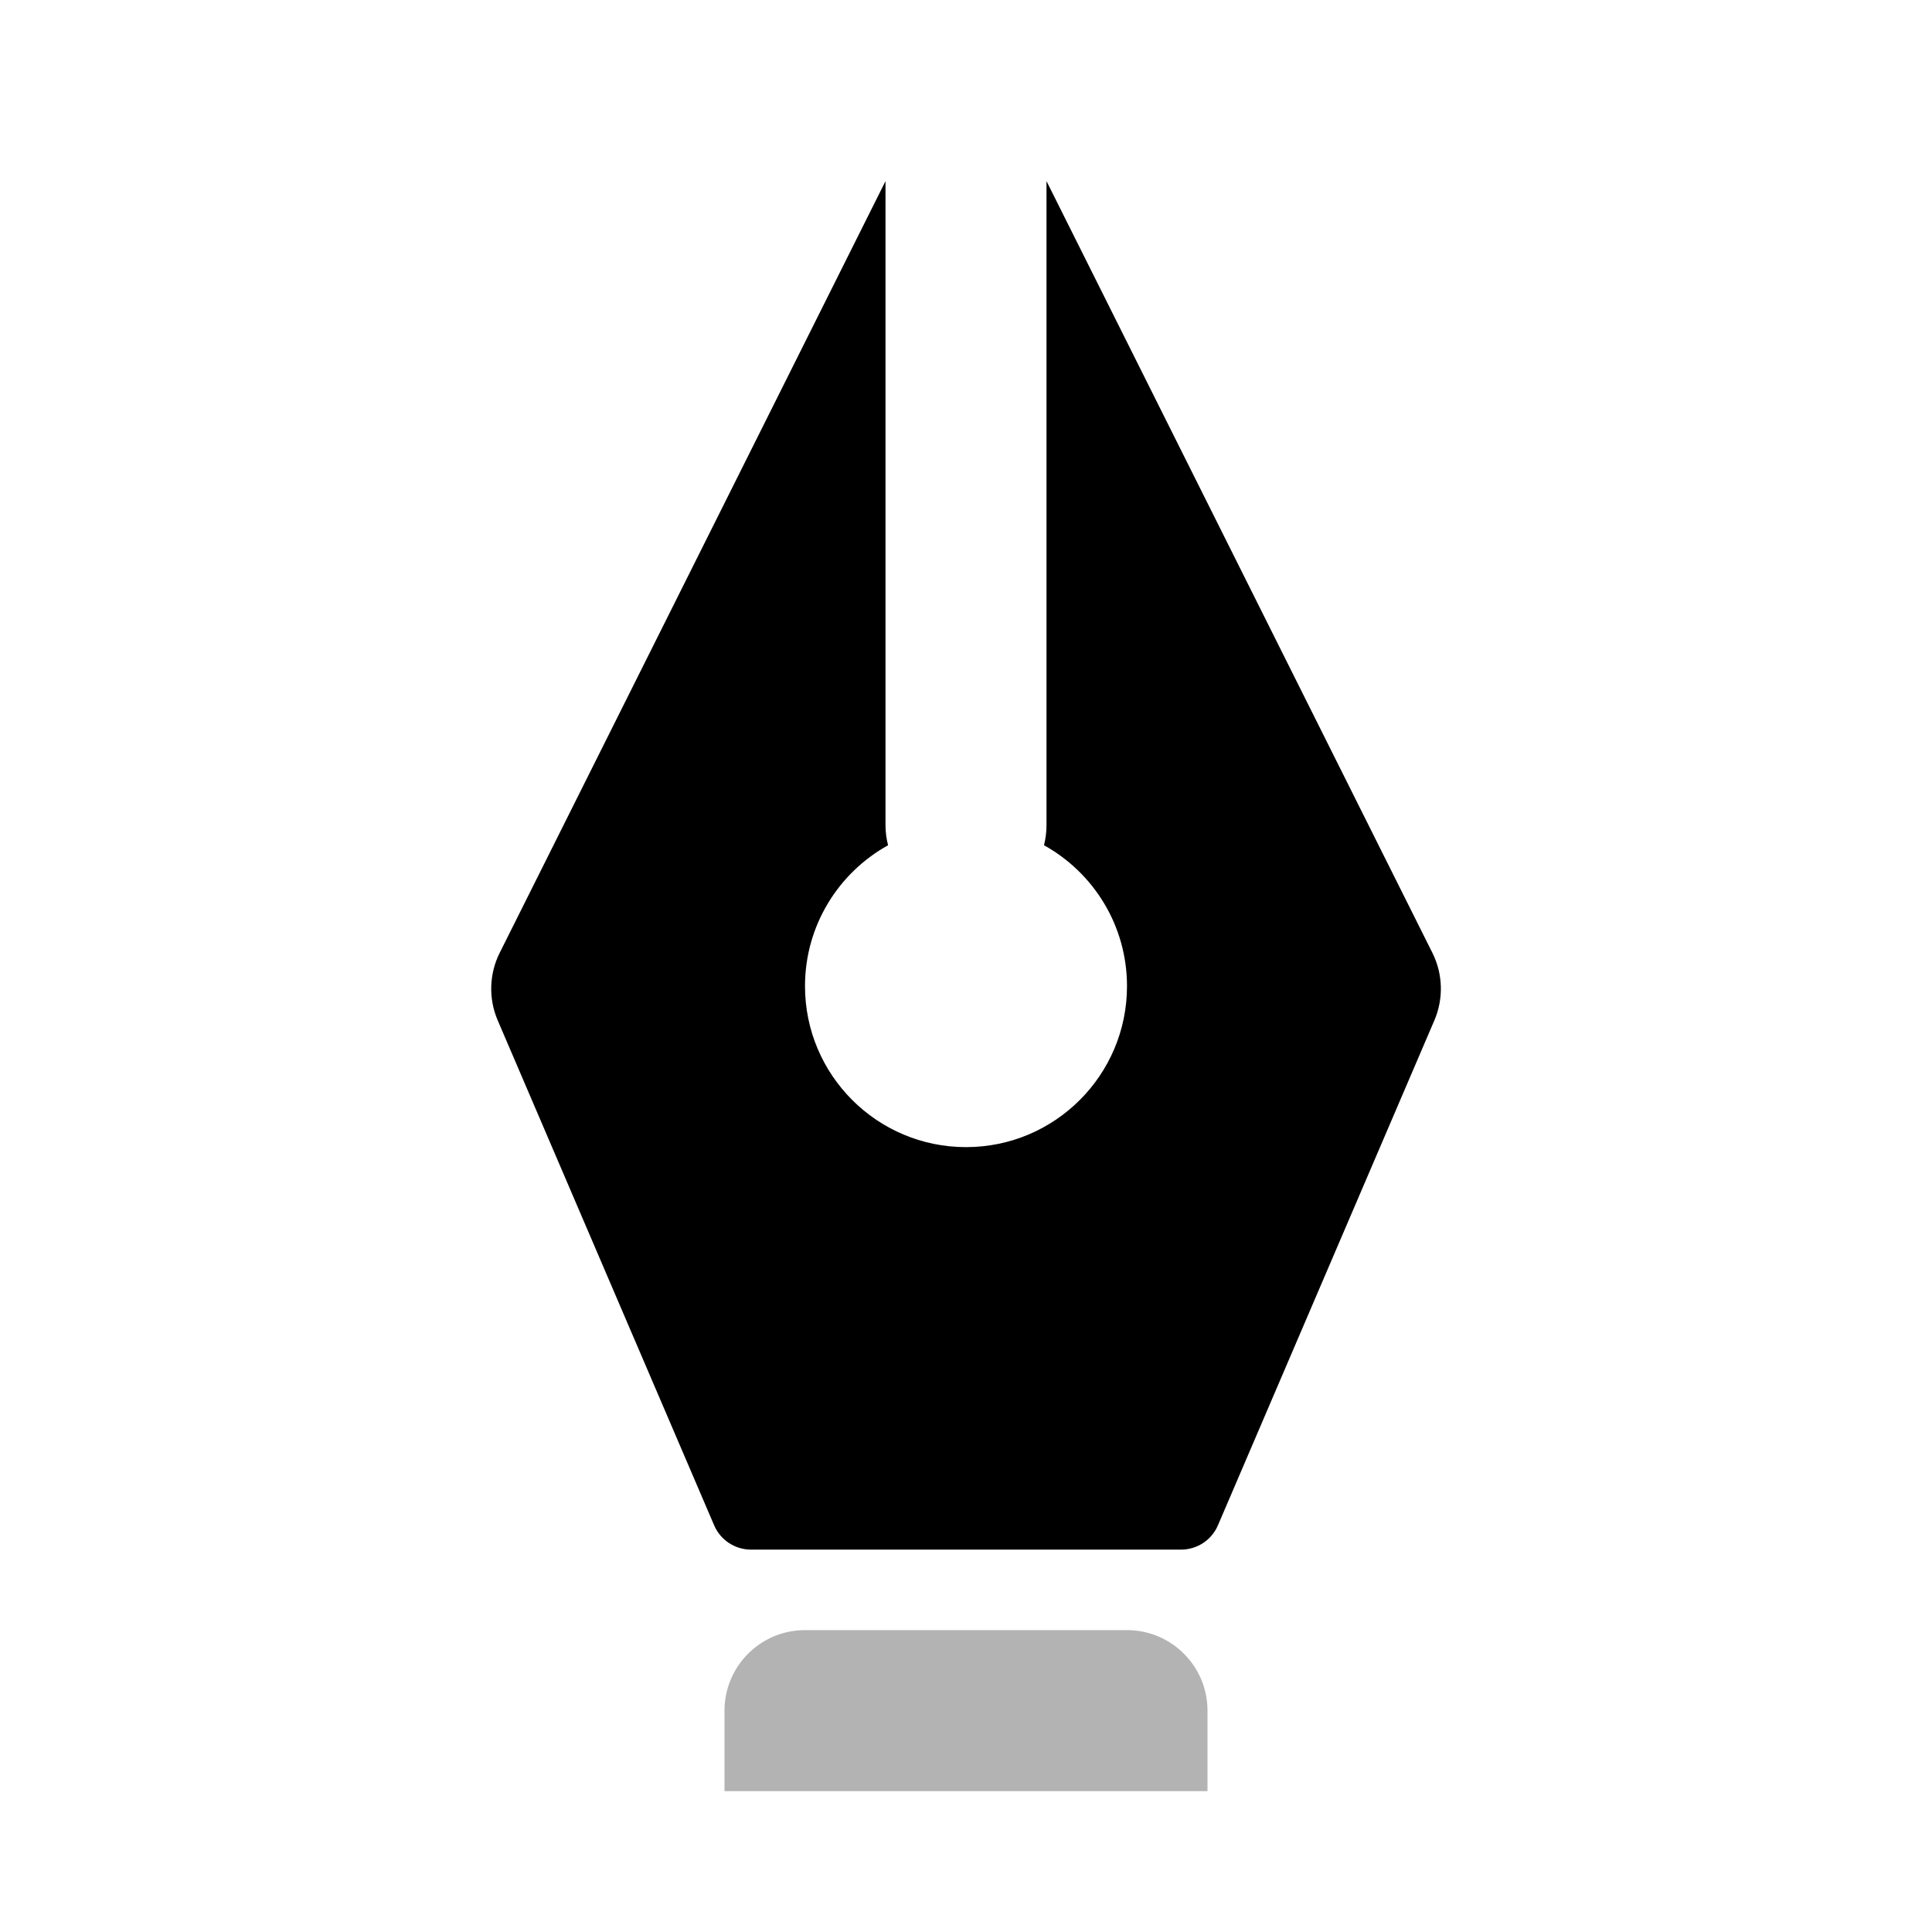 <svg width="24" height="24" viewBox="0 0 24 24" fill="none" xmlns="http://www.w3.org/2000/svg">
<path fill-rule="evenodd" clip-rule="evenodd" d="M6.208 11.835C6.076 12.098 6.067 12.406 6.183 12.676L8.871 18.947C8.949 19.131 9.13 19.25 9.33 19.25H14.671C14.871 19.25 15.052 19.131 15.13 18.947L17.818 12.676C17.934 12.406 17.925 12.098 17.793 11.835L13 2.25V10.25C13 10.336 12.989 10.42 12.969 10.5C13.584 10.841 14 11.497 14 12.25C14 13.354 13.105 14.25 12 14.25C10.896 14.25 10 13.354 10 12.25C10 11.497 10.417 10.841 11.032 10.5C11.011 10.42 11 10.336 11 10.25V2.25L6.208 11.835Z" fill="black"/>
<path opacity="0.3" d="M9 21.25C9 20.698 9.448 20.25 10 20.25H14C14.552 20.25 15 20.698 15 21.25V22.25H9V21.25Z" fill="black"/>
</svg>
